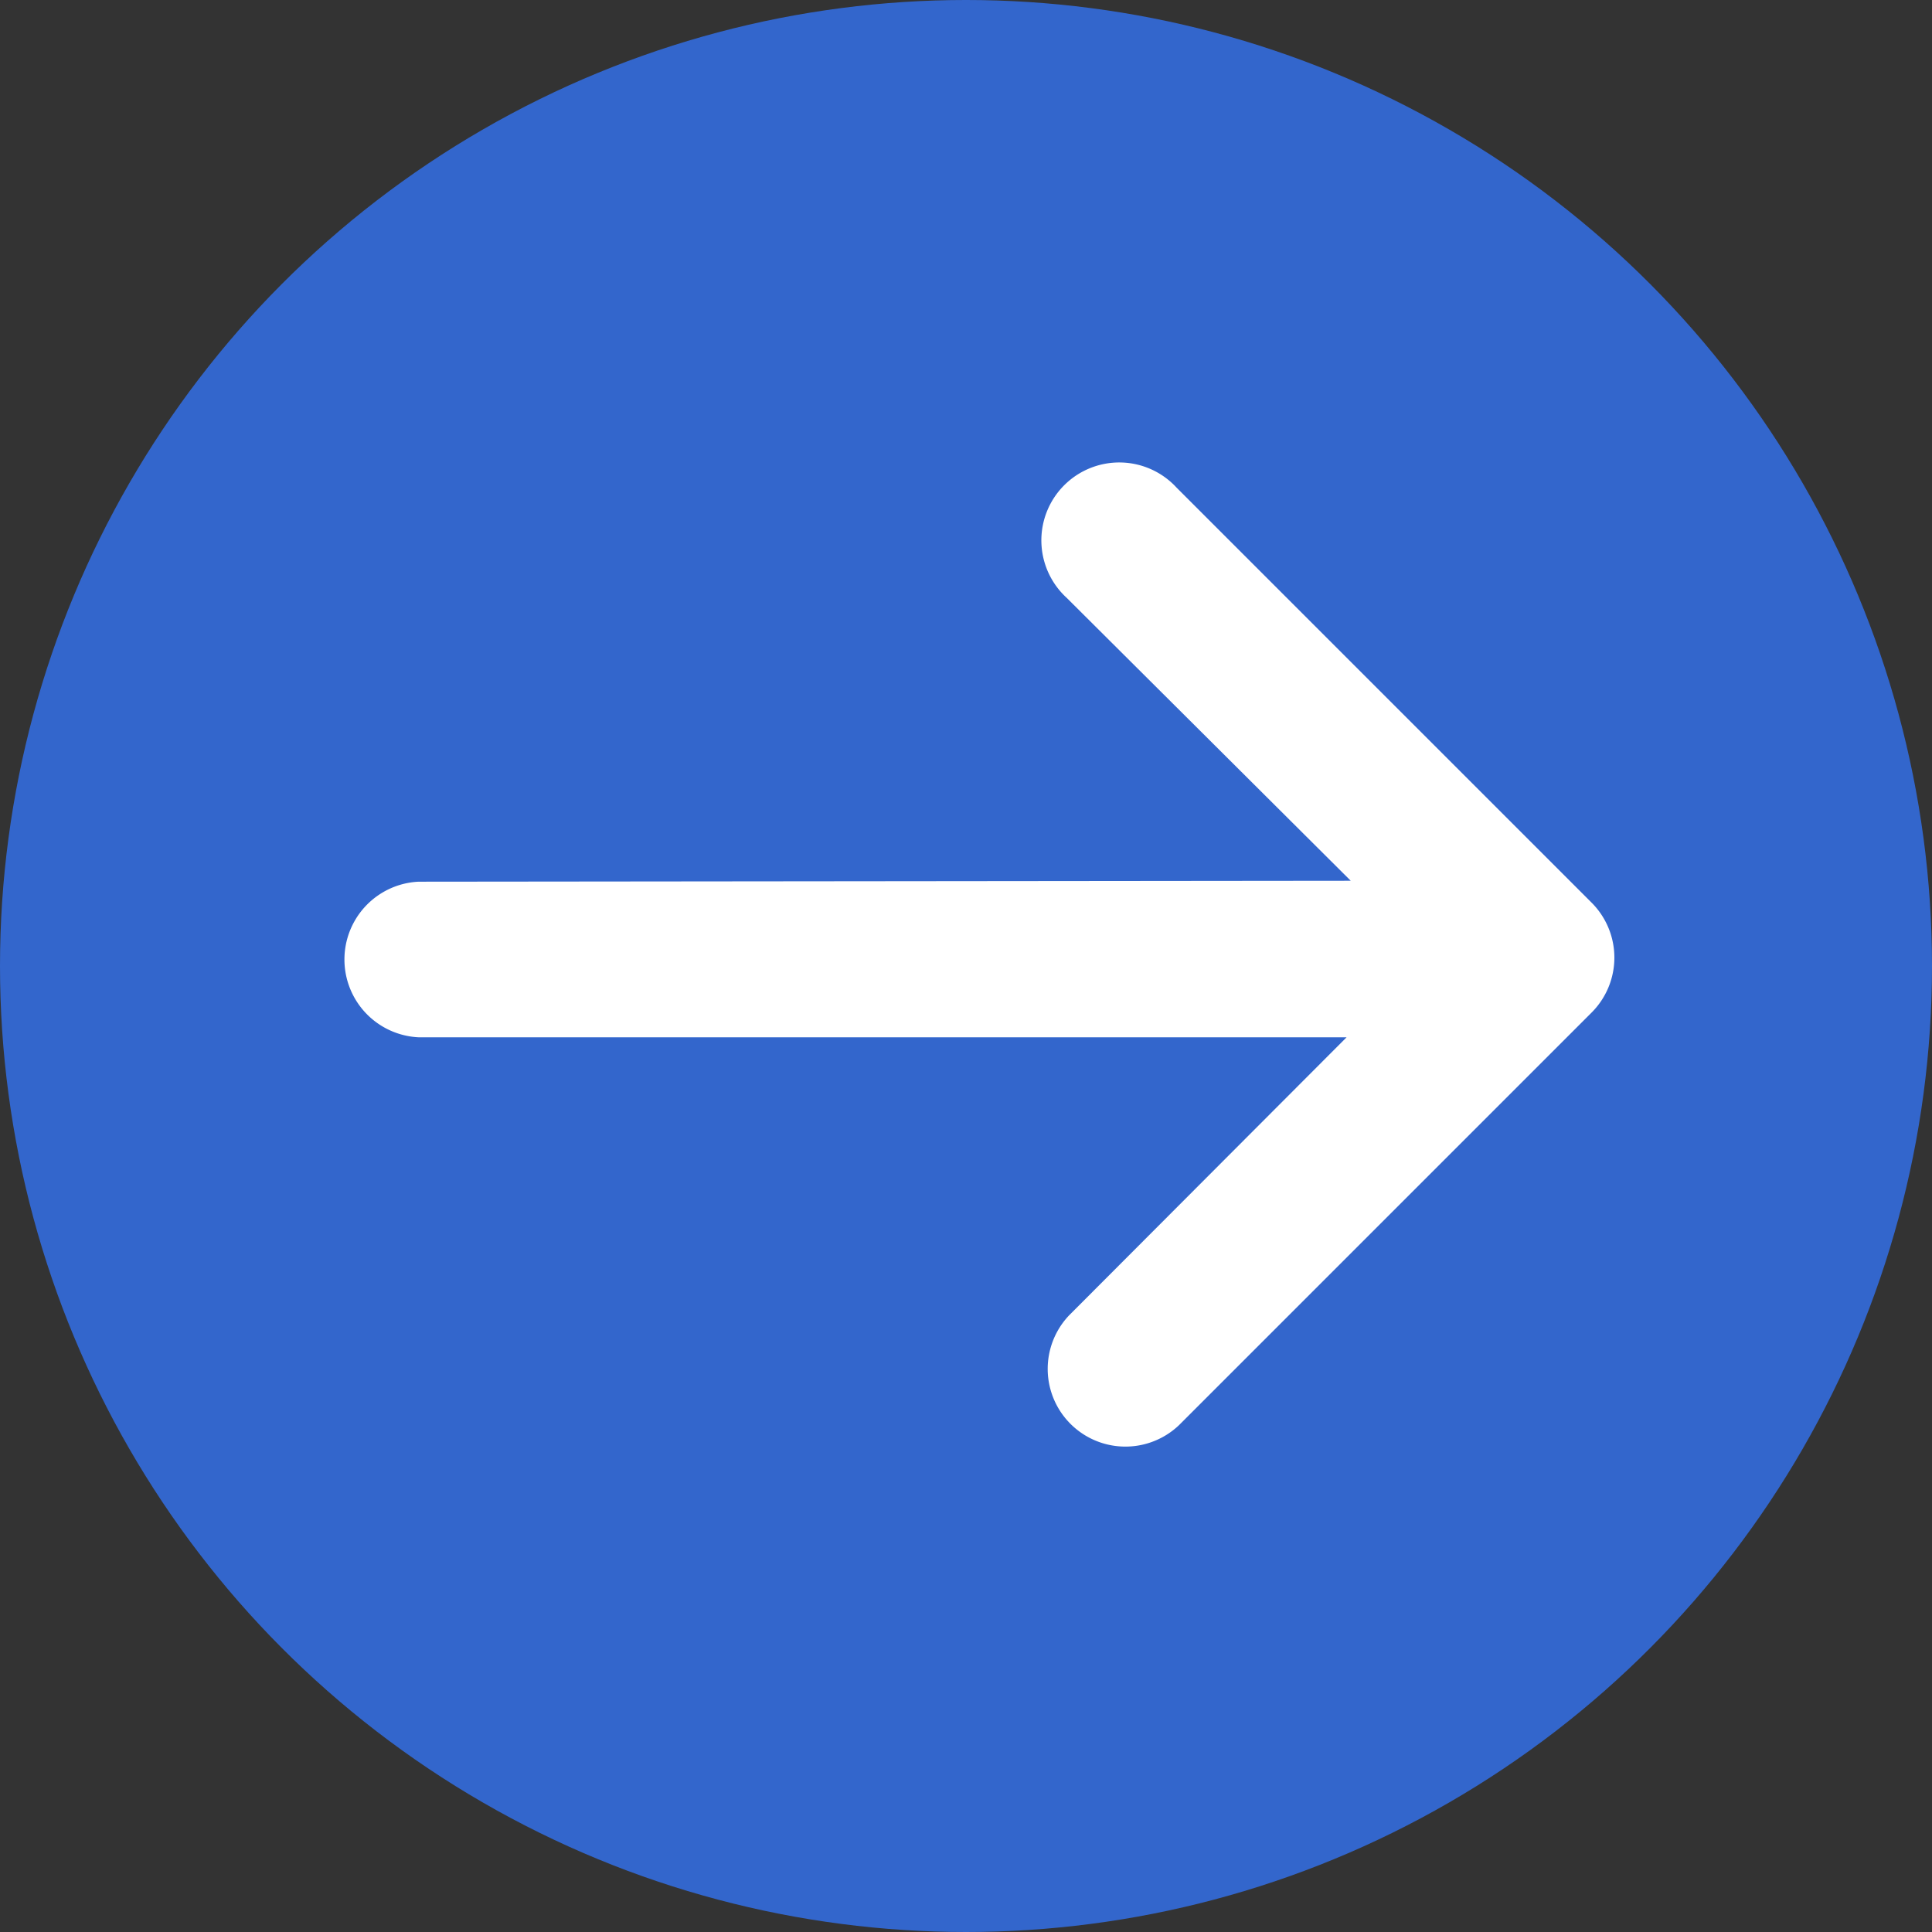 <?xml version="1.0" encoding="UTF-8"?> <svg xmlns="http://www.w3.org/2000/svg" viewBox="0 0 102.44 102.44"><rect x="0" y="0" width="102.44" height="102.44" fill="#333333" stroke="none"/><defs><style>.cls-1{fill:#36c;}.cls-2{fill:#fff;}</style></defs><circle class="cls-1" cx="51.22" cy="51.22" r="51.22"></circle><path class="cls-2" d="M84.39,47.86l-22-22a4.13,4.13,0,1,0-5.83,5.84h0l15.06,15-49.43.05a4.13,4.13,0,0,0,0,8.25h0L71.4,55,56.69,69.74a4.12,4.12,0,0,0,5.83,5.82L84.39,53.69A4.12,4.12,0,0,0,84.39,47.86Z"></path></svg> 